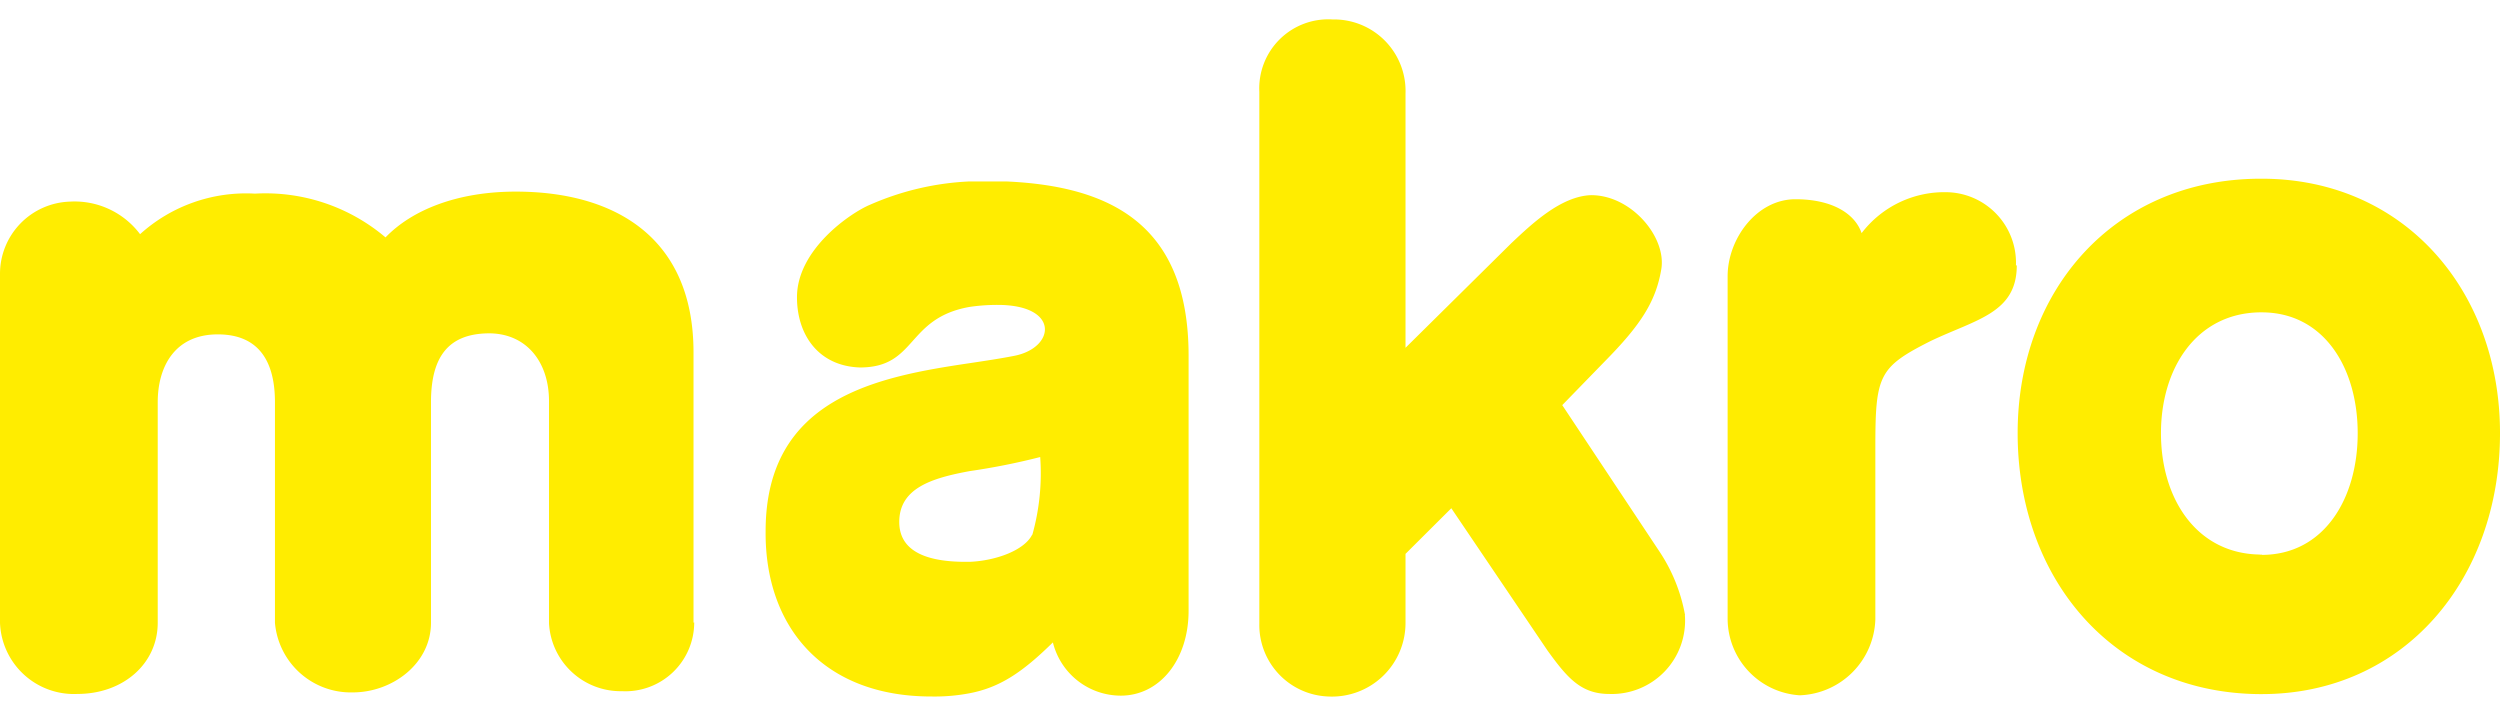 <svg width="101" height="29" viewBox="0 0 101 29" fill="none" xmlns="http://www.w3.org/2000/svg"><path d="M91.373 7.22h-.096c-5.907.034-9.764 4.543-9.764 10.278 0 5.878 3.857 10.496 9.764 10.544h.096c5.749 0 9.627-4.638 9.627-10.544 0-5.763-3.878-10.278-9.627-10.278zm0 15.183a.246.246 0 01-.096 0c-2.542-.048-3.974-2.26-3.974-4.899 0-2.638 1.432-4.837 3.974-4.885h.096c2.508 0 3.878 2.234 3.878 4.885 0 2.652-1.37 4.913-3.878 4.913m-9.929-11.696a2.85 2.85 0 00-2.7-2.953 4.207 4.207 0 00-3.535 1.651c-.274-.801-1.206-1.37-2.673-1.37-1.576 0-2.74 1.61-2.74 3.11v13.868a3.11 3.11 0 002.912 3.063 3.172 3.172 0 003.056-3.063v-6.934c0-2.932.13-3.254 2.234-4.316 1.836-.877 3.48-1.124 3.48-3.056M68.076 24.85a6.784 6.784 0 00-1.008-2.529l-3.953-5.954 1.726-1.775c1.446-1.466 2.056-2.411 2.275-3.713.22-1.302-1.22-3.008-2.85-2.994-1.22.048-2.405 1.185-3.207 1.939l-4.276 4.227V3.774A2.891 2.891 0 0053.837.786a2.789 2.789 0 00-2.96 2.92v21.486a2.891 2.891 0 002.775 2.946 2.973 2.973 0 003.131-2.973v-2.789l1.85-1.843 3.886 5.748c.78 1.076 1.336 1.755 2.494 1.755a2.962 2.962 0 003.056-3.187M40.633 7.33h-1.466a11.21 11.21 0 00-4.009.938c-.781.322-2.96 1.802-2.96 3.741 0 1.528.877 2.782 2.542 2.837 2.31 0 1.857-1.987 4.427-2.446a7.678 7.678 0 011.137-.082c2.522 0 2.33 1.726.685 2.055-.555.11-1.15.199-1.788.295-3.693.548-8.27 1.37-8.27 6.79-.035 3.892 2.35 6.68 6.687 6.68.52.01 1.038-.033 1.549-.13 1.22-.233 2.13-.836 3.37-2.055a2.829 2.829 0 002.742 2.151c1.576 0 2.74-1.453 2.74-3.426V14.366c0-5.337-3.206-6.851-7.372-7.036h-.014zm1.069 14.265c-.308.63-1.446 1.055-2.522 1.103h-.164c-1.206 0-2.686-.24-2.686-1.61s1.322-1.775 2.85-2.056a27.102 27.102 0 002.844-.568 9.195 9.195 0 01-.322 3.158m-13.684 3.536V14.236c0-4.693-3.24-6.495-7.18-6.495-2.378 0-4.201.747-5.263 1.85a7.497 7.497 0 00-5.276-1.768 6.38 6.38 0 00-4.64 1.638A3.31 3.31 0 002.83 8.145 2.92 2.92 0 000 11.078v14.08a2.988 2.988 0 003.131 2.877c1.844 0 3.241-1.22 3.241-2.877V16.25c0-1.432.686-2.741 2.426-2.741 1.74 0 2.31 1.199 2.31 2.74v8.908a3.076 3.076 0 003.144 2.816c1.597 0 3.16-1.158 3.16-2.816V16.25c0-1.857.719-2.741 2.26-2.782 1.542-.041 2.508 1.103 2.508 2.74v8.976a2.899 2.899 0 002.947 2.74 2.78 2.78 0 002.919-2.78" fill="#FFED00"/></svg>